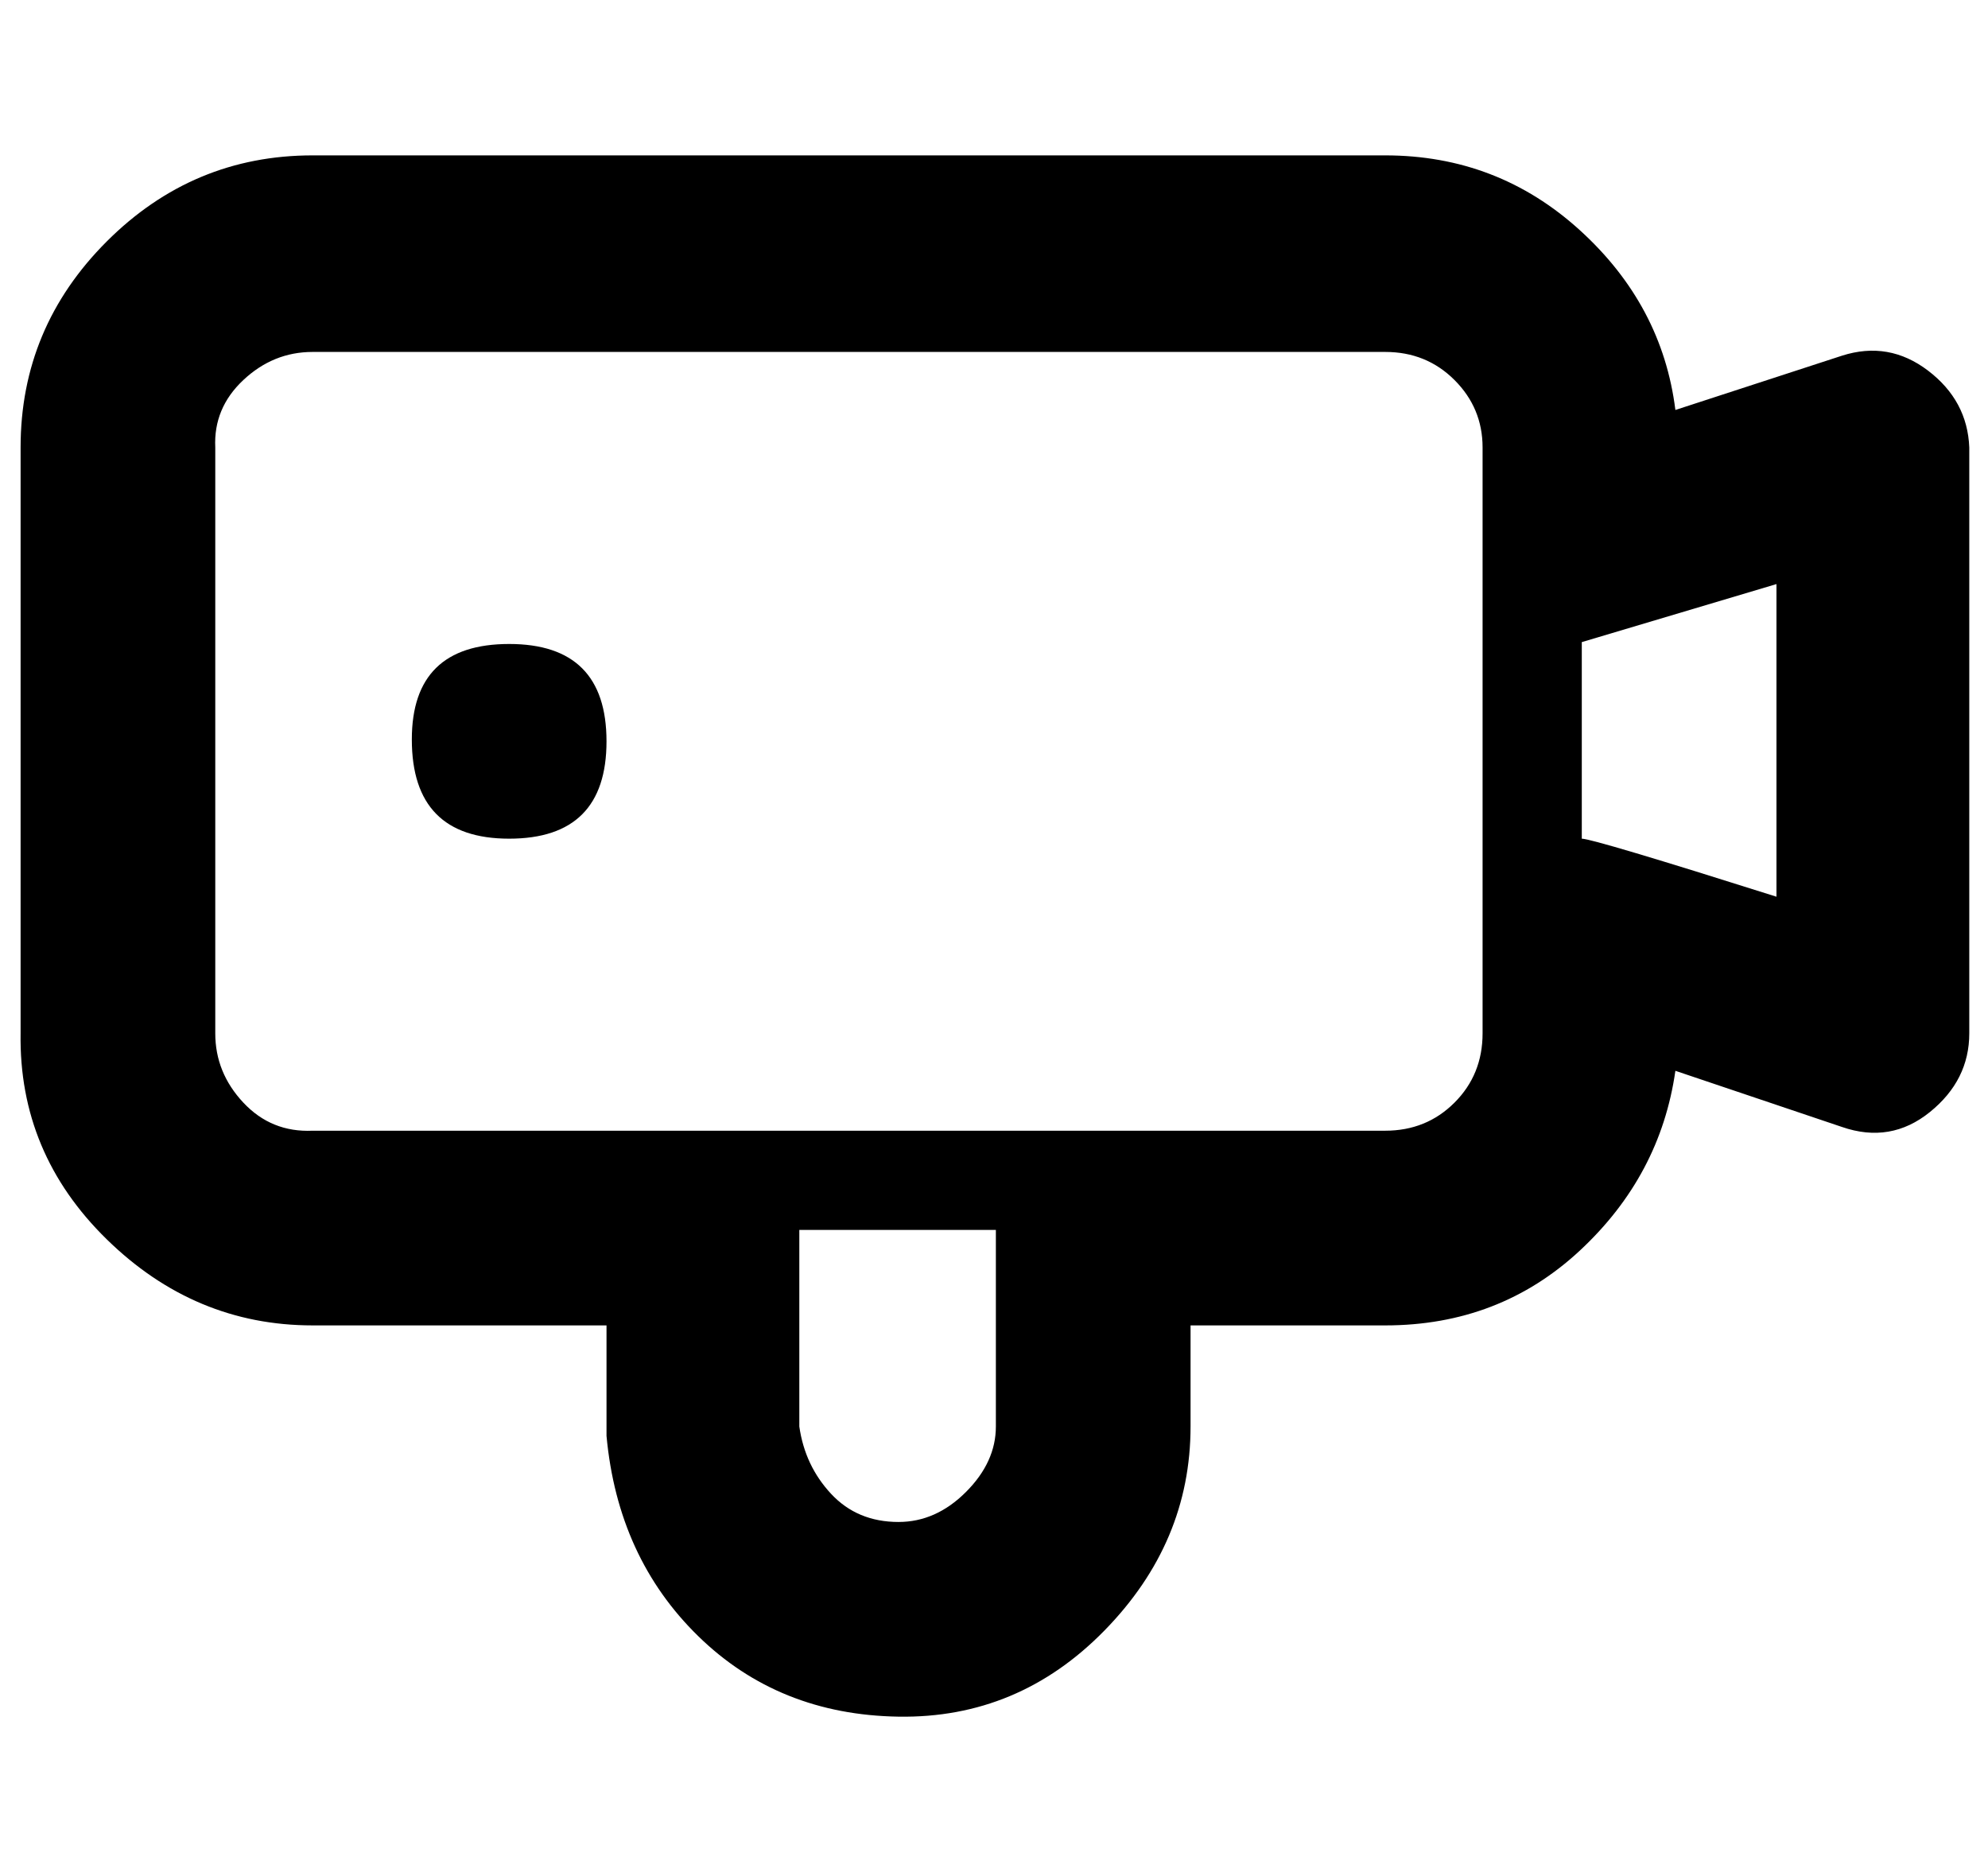 <?xml version="1.0" standalone="no"?>
<!DOCTYPE svg PUBLIC "-//W3C//DTD SVG 1.1//EN" "http://www.w3.org/Graphics/SVG/1.1/DTD/svg11.dtd" >
<svg xmlns="http://www.w3.org/2000/svg" xmlns:xlink="http://www.w3.org/1999/xlink" version="1.1" viewBox="-11 0 1062 1000">
   <path fill="currentColor"
d="M209 395q0 -51 52 -51t52 52t-52 52t-52 -53zM729 83q60 0 104 40t51 96l89 -29q25 -8 46 8t22 41v313q0 25 -21 42t-47 8l-89 -30q-8 56 -51 96t-104 40h-104v54q0 62 -46 109t-110 46t-107 -43t-49 -107v-59h-157q-63 0 -110 -46t-46 -110v-313q0 -64 46 -110t110 -46
h573zM469 813q20 0 36 -16t16 -35v-105h-105v105q3 21 17 36t36 15zM729 604q22 0 37 -15t15 -37v-313q0 -21 -15 -36t-37 -15h-573q-21 0 -37 15t-15 36v313q0 21 15 37t37 15h573zM938 479v-167l-104 31v105q6 0 104 31z" />
</svg>
